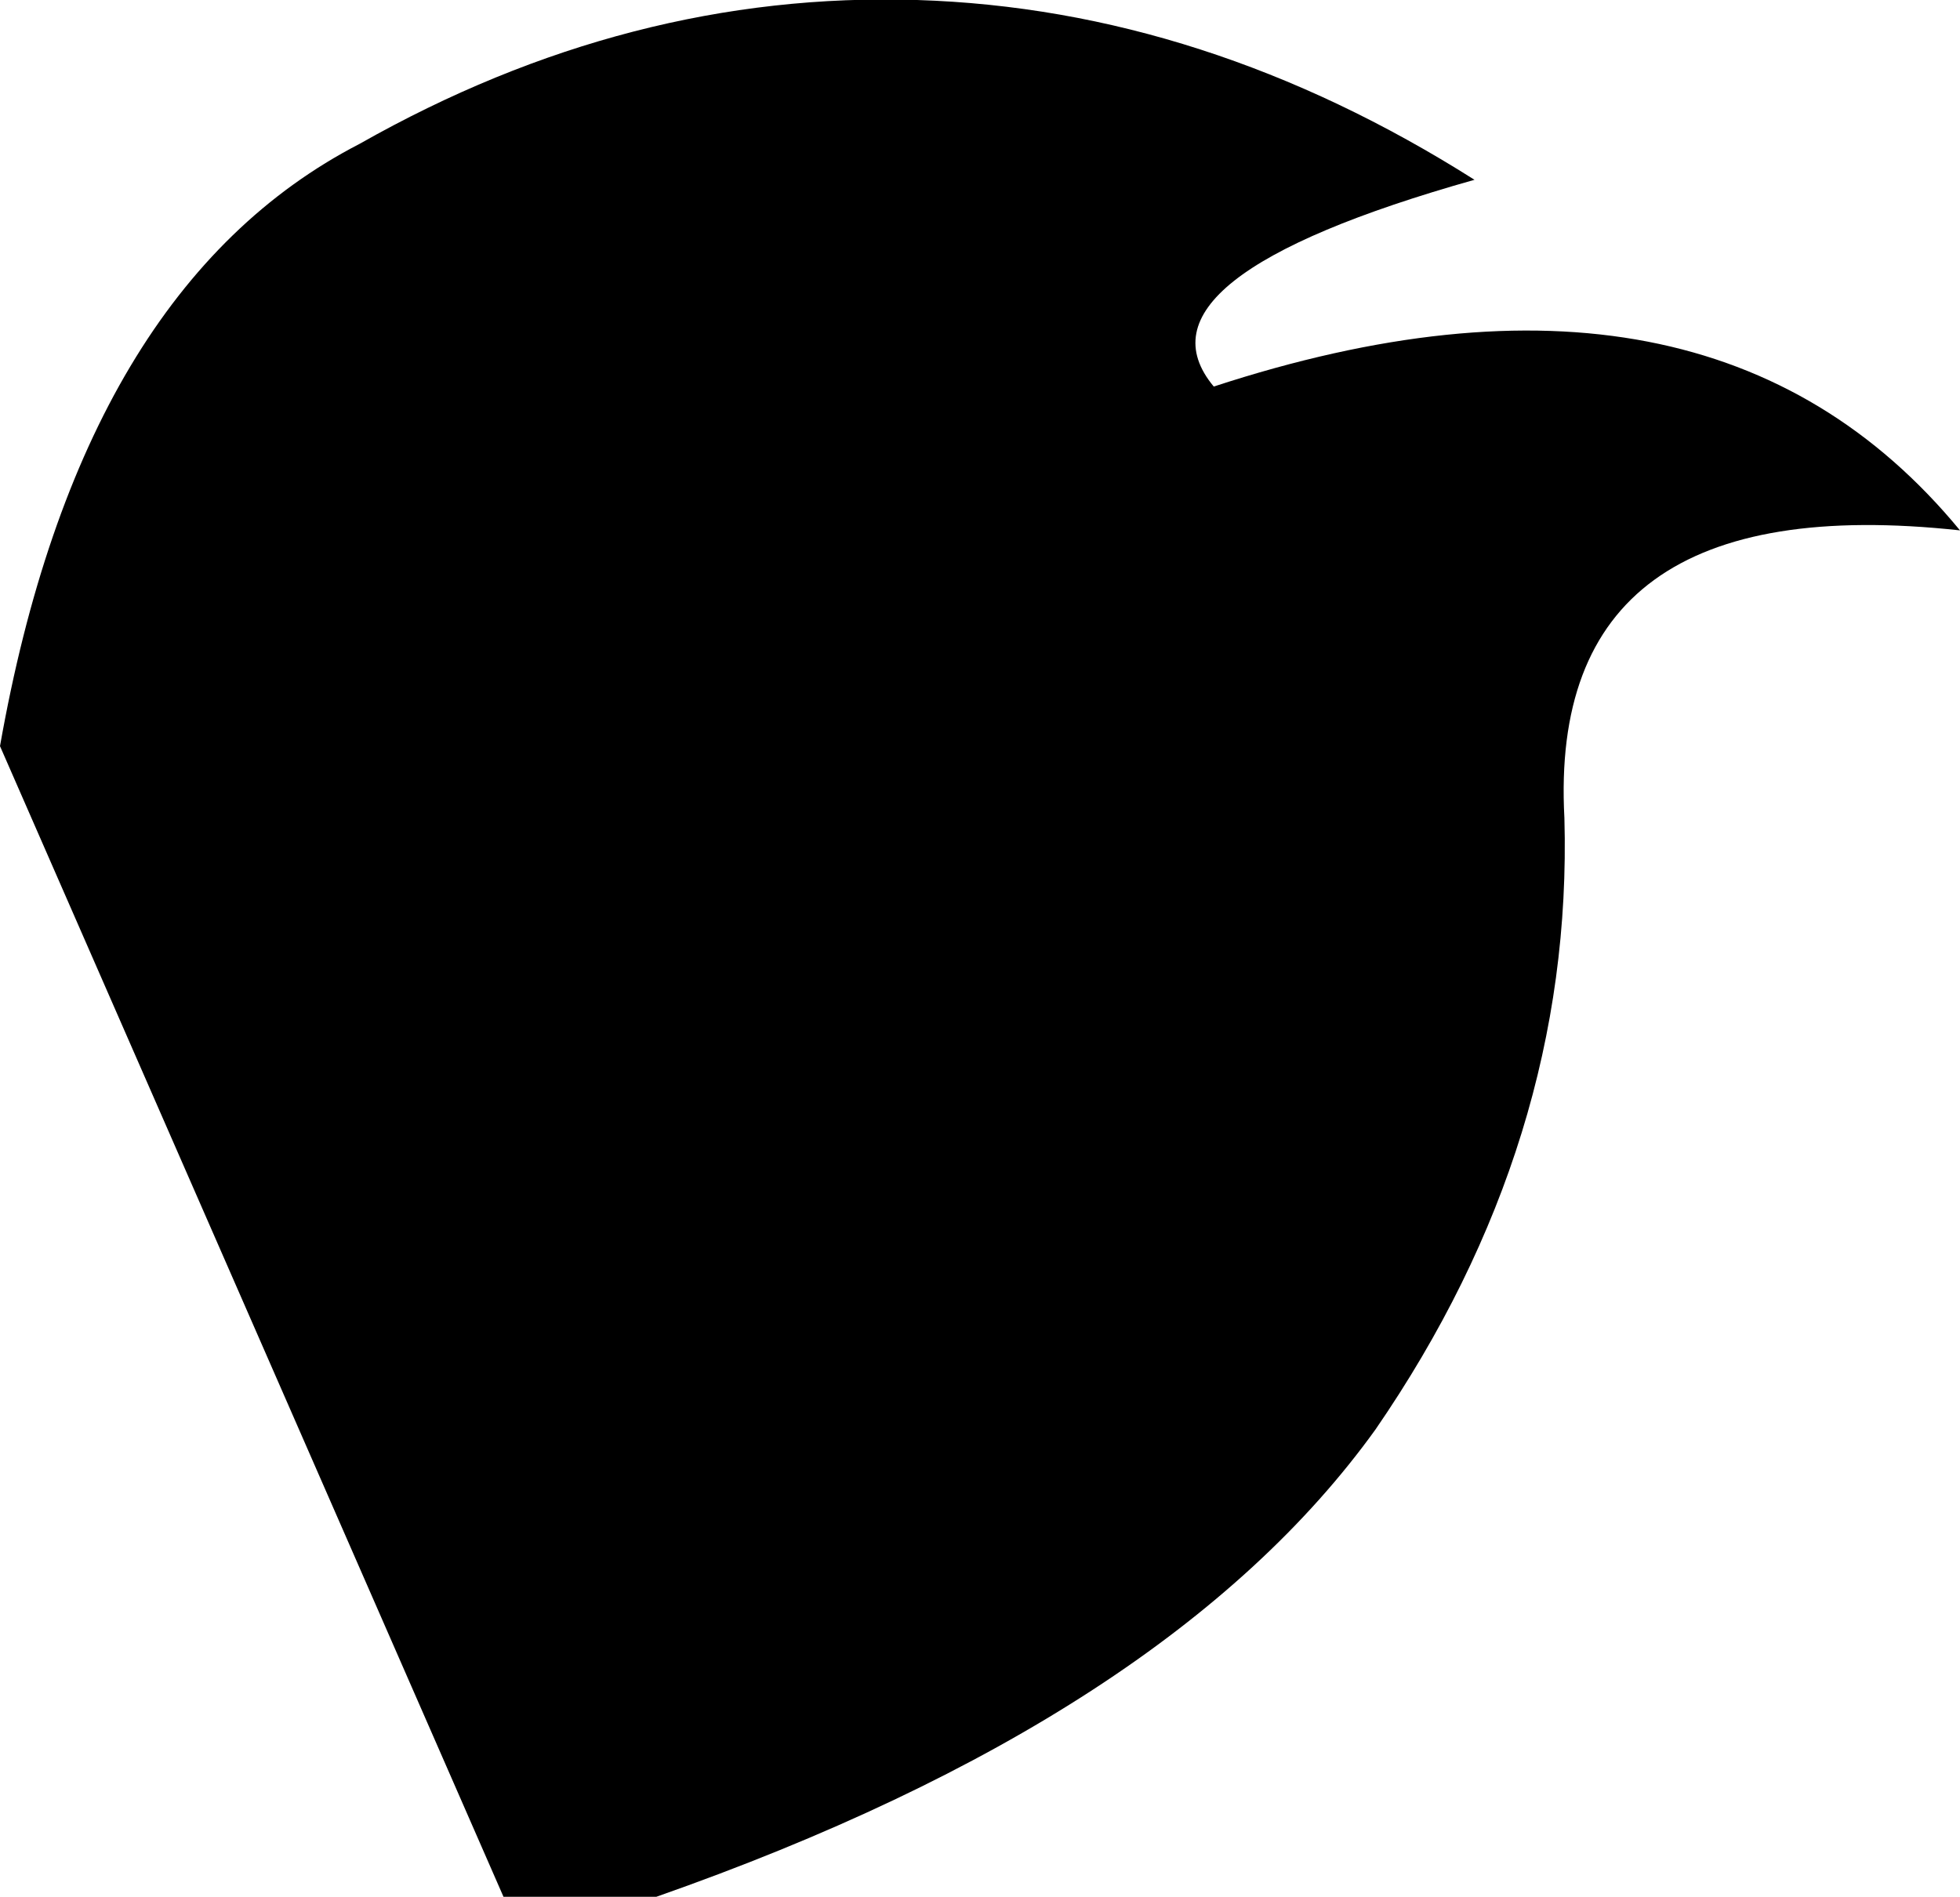 <?xml version="1.0" encoding="UTF-8" standalone="no"?>
<svg xmlns:xlink="http://www.w3.org/1999/xlink" height="10.55px" width="10.9px" xmlns="http://www.w3.org/2000/svg">
  <g transform="matrix(1.0, 0.0, 0.0, 1.0, -69.9, -30.95)">
    <path d="M75.0 30.95 Q76.6 31.0 78.1 31.95 76.15 32.5 76.65 33.1 79.4 32.2 80.8 33.9 78.5 33.65 78.6 35.5 78.65 37.3 77.55 38.9 76.4 40.5 73.55 41.5 L72.7 41.5 69.9 35.1 Q70.35 32.55 71.9 31.75 73.4 30.9 75.0 30.95" fill="#000000" fill-rule="evenodd" stroke="none"/>
  </g>
</svg>
